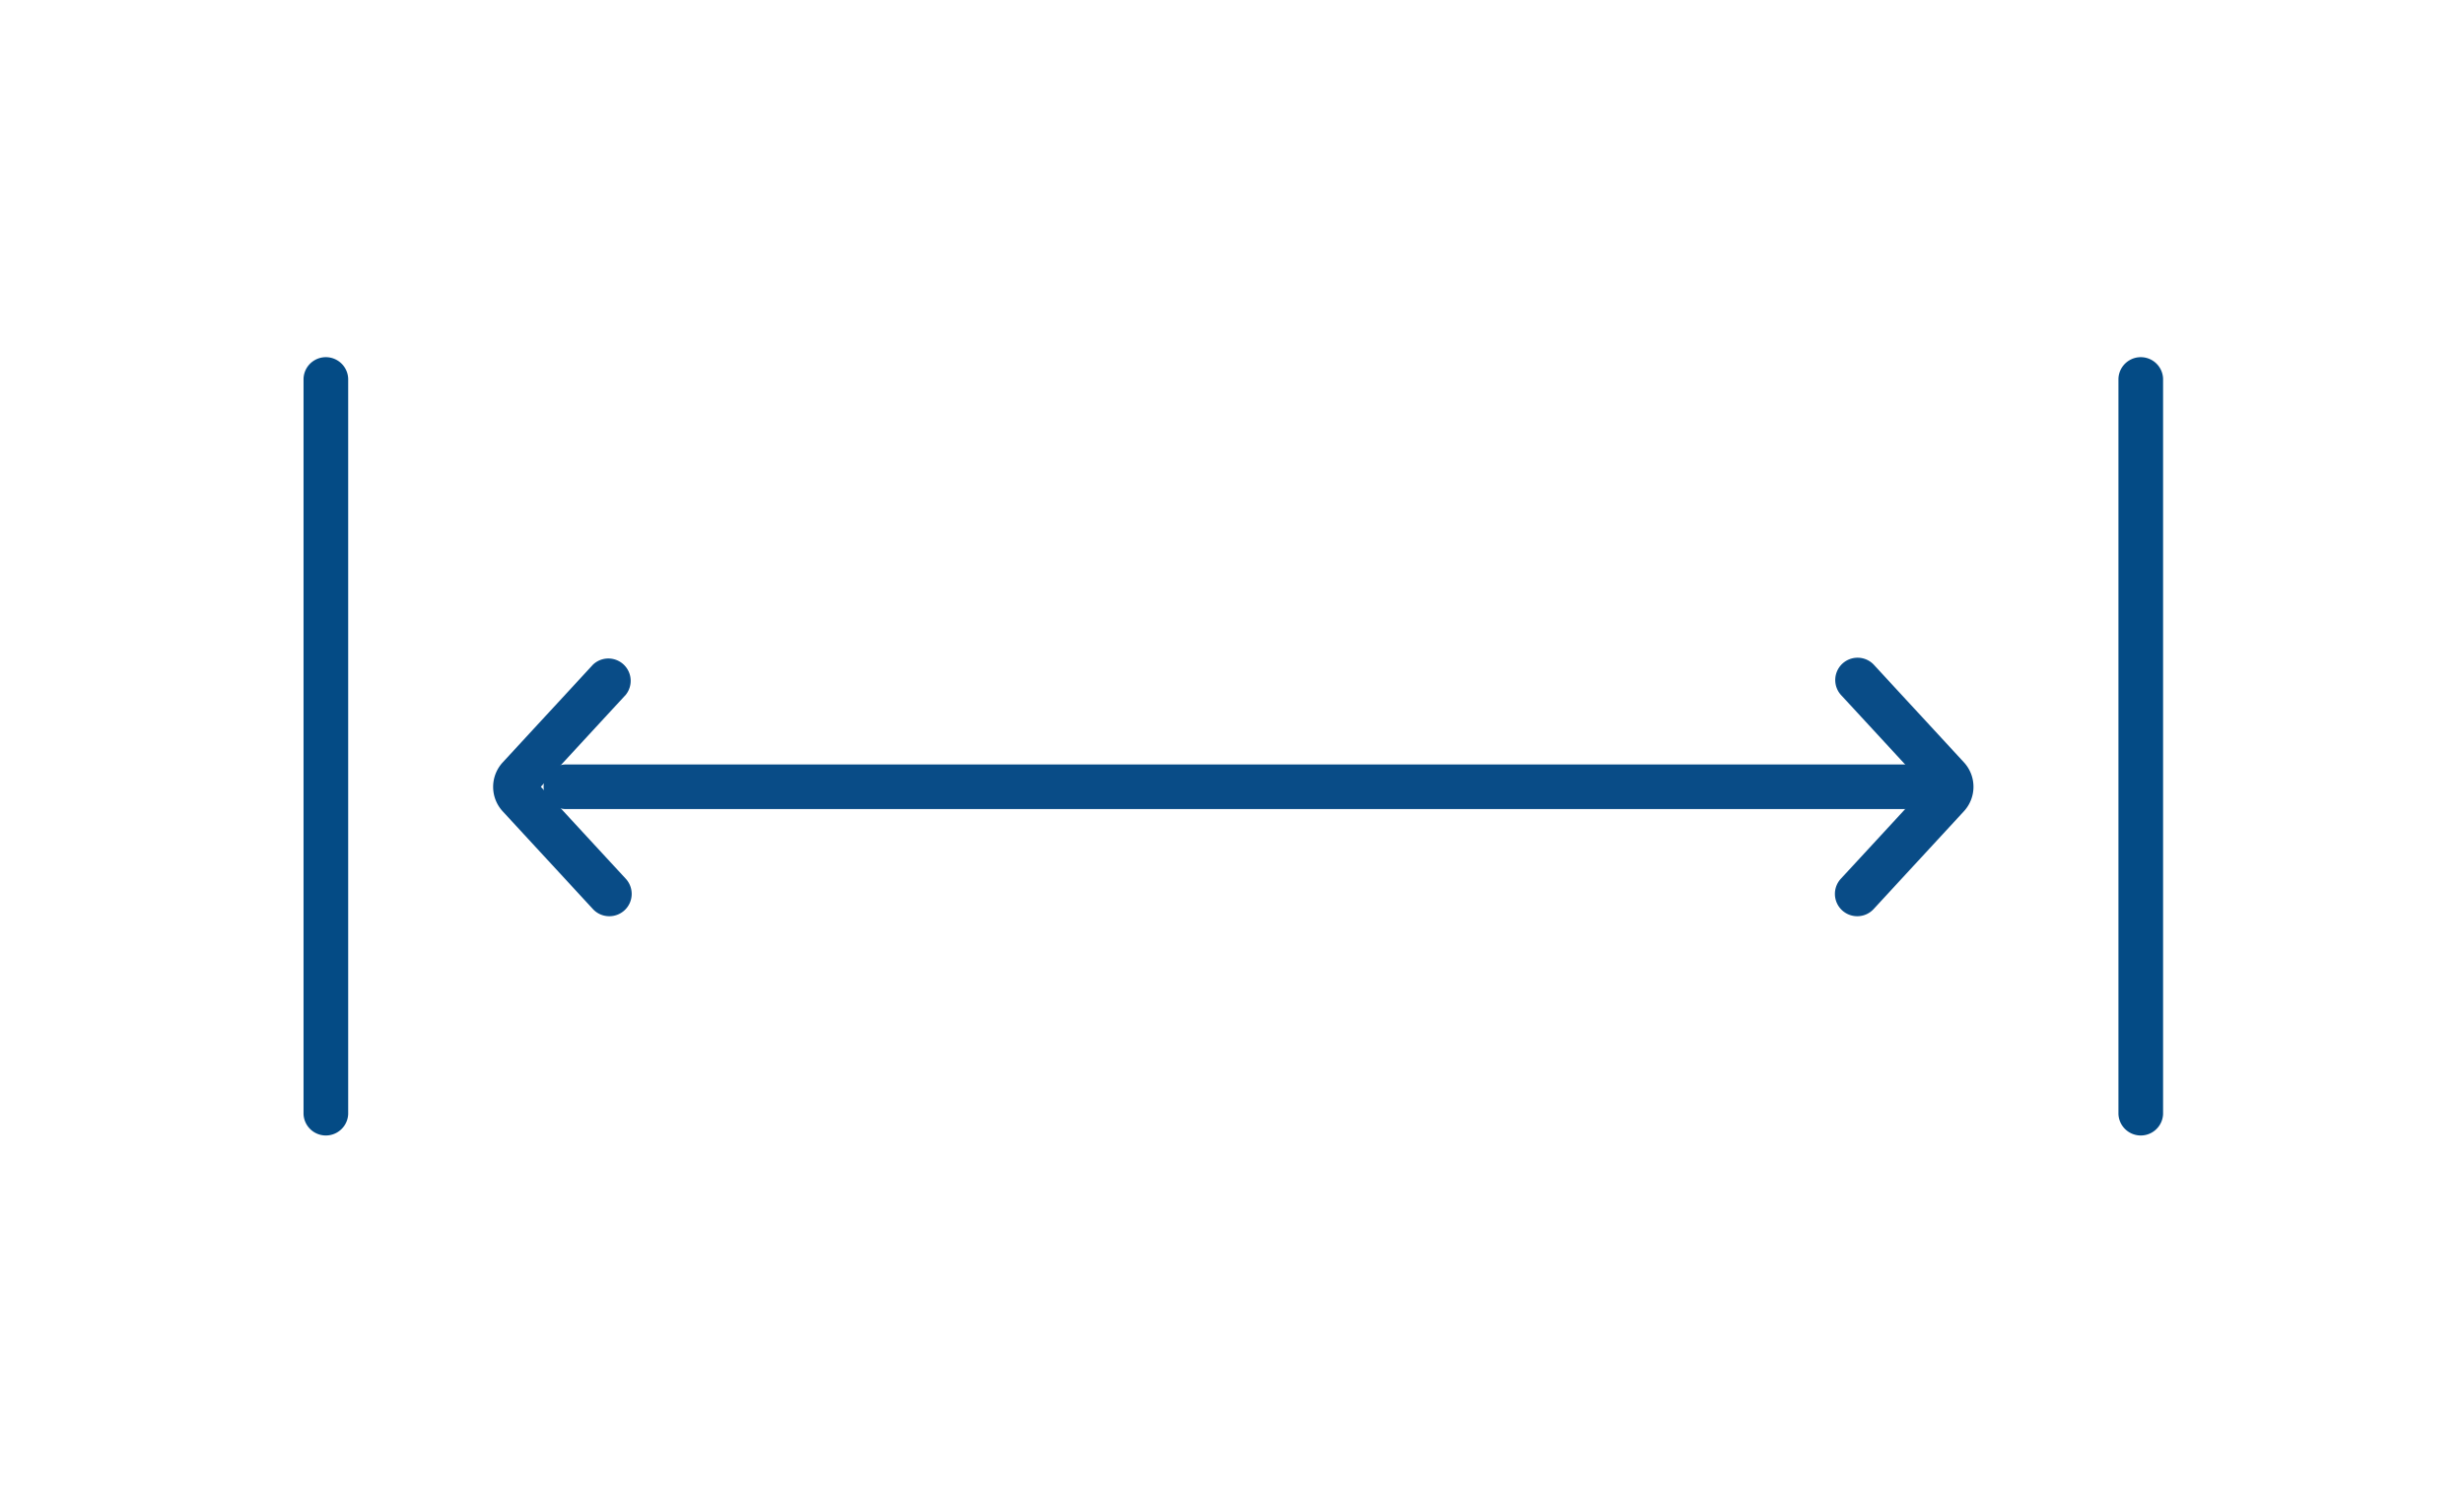 <svg xmlns="http://www.w3.org/2000/svg" width="138" height="84" viewBox="0 0 138 84"><g id="Group_4576" data-name="Group 4576" transform="translate(-224 -751)"><g id="Group_4575" data-name="Group 4575" transform="translate(223.432 749.217)"><path id="Path_10211" data-name="Path 10211" d="M121.715,64.18V22.989a1.251,1.251,0,0,0-2.5,0V64.18a1.251,1.251,0,0,0,2.5,0Z" fill="#044b85"></path><path id="Path_10212" data-name="Path 10212" d="M20.068,64.18V22.989a1.251,1.251,0,0,0-2.5,0V64.18a1.251,1.251,0,0,0,2.5,0Z" fill="#044b85"></path><path id="Path_10213" data-name="Path 10213" d="M104.587,53.1a1.25,1.25,0,0,1-.918-2.1l4.754-5.149-4.754-5.15a1.25,1.25,0,0,1,1.837-1.695l5.06,5.481a2.021,2.021,0,0,1,0,2.728l-5.059,5.48A1.243,1.243,0,0,1,104.587,53.1Zm4.142-6.915h0Z" fill="#094c87"></path><path id="Path_10214" data-name="Path 10214" d="M34.695,53.1a1.243,1.243,0,0,1-.919-.4l-5.06-5.481a2.021,2.021,0,0,1,0-2.727l5.061-5.481A1.25,1.25,0,0,1,35.613,40.7l-4.754,5.15L35.613,51a1.25,1.25,0,0,1-.918,2.1Z" fill="#094c87"></path><path id="Path_10215" data-name="Path 10215" d="M107.217,47.1H32.264a1.25,1.25,0,1,1,0-2.5h74.953a1.25,1.25,0,0,1,0,2.5Z" fill="#094c87"></path></g><rect id="Rectangle_1923" data-name="Rectangle 1923" width="138" height="84" transform="translate(224 751)" fill="none"></rect></g></svg>